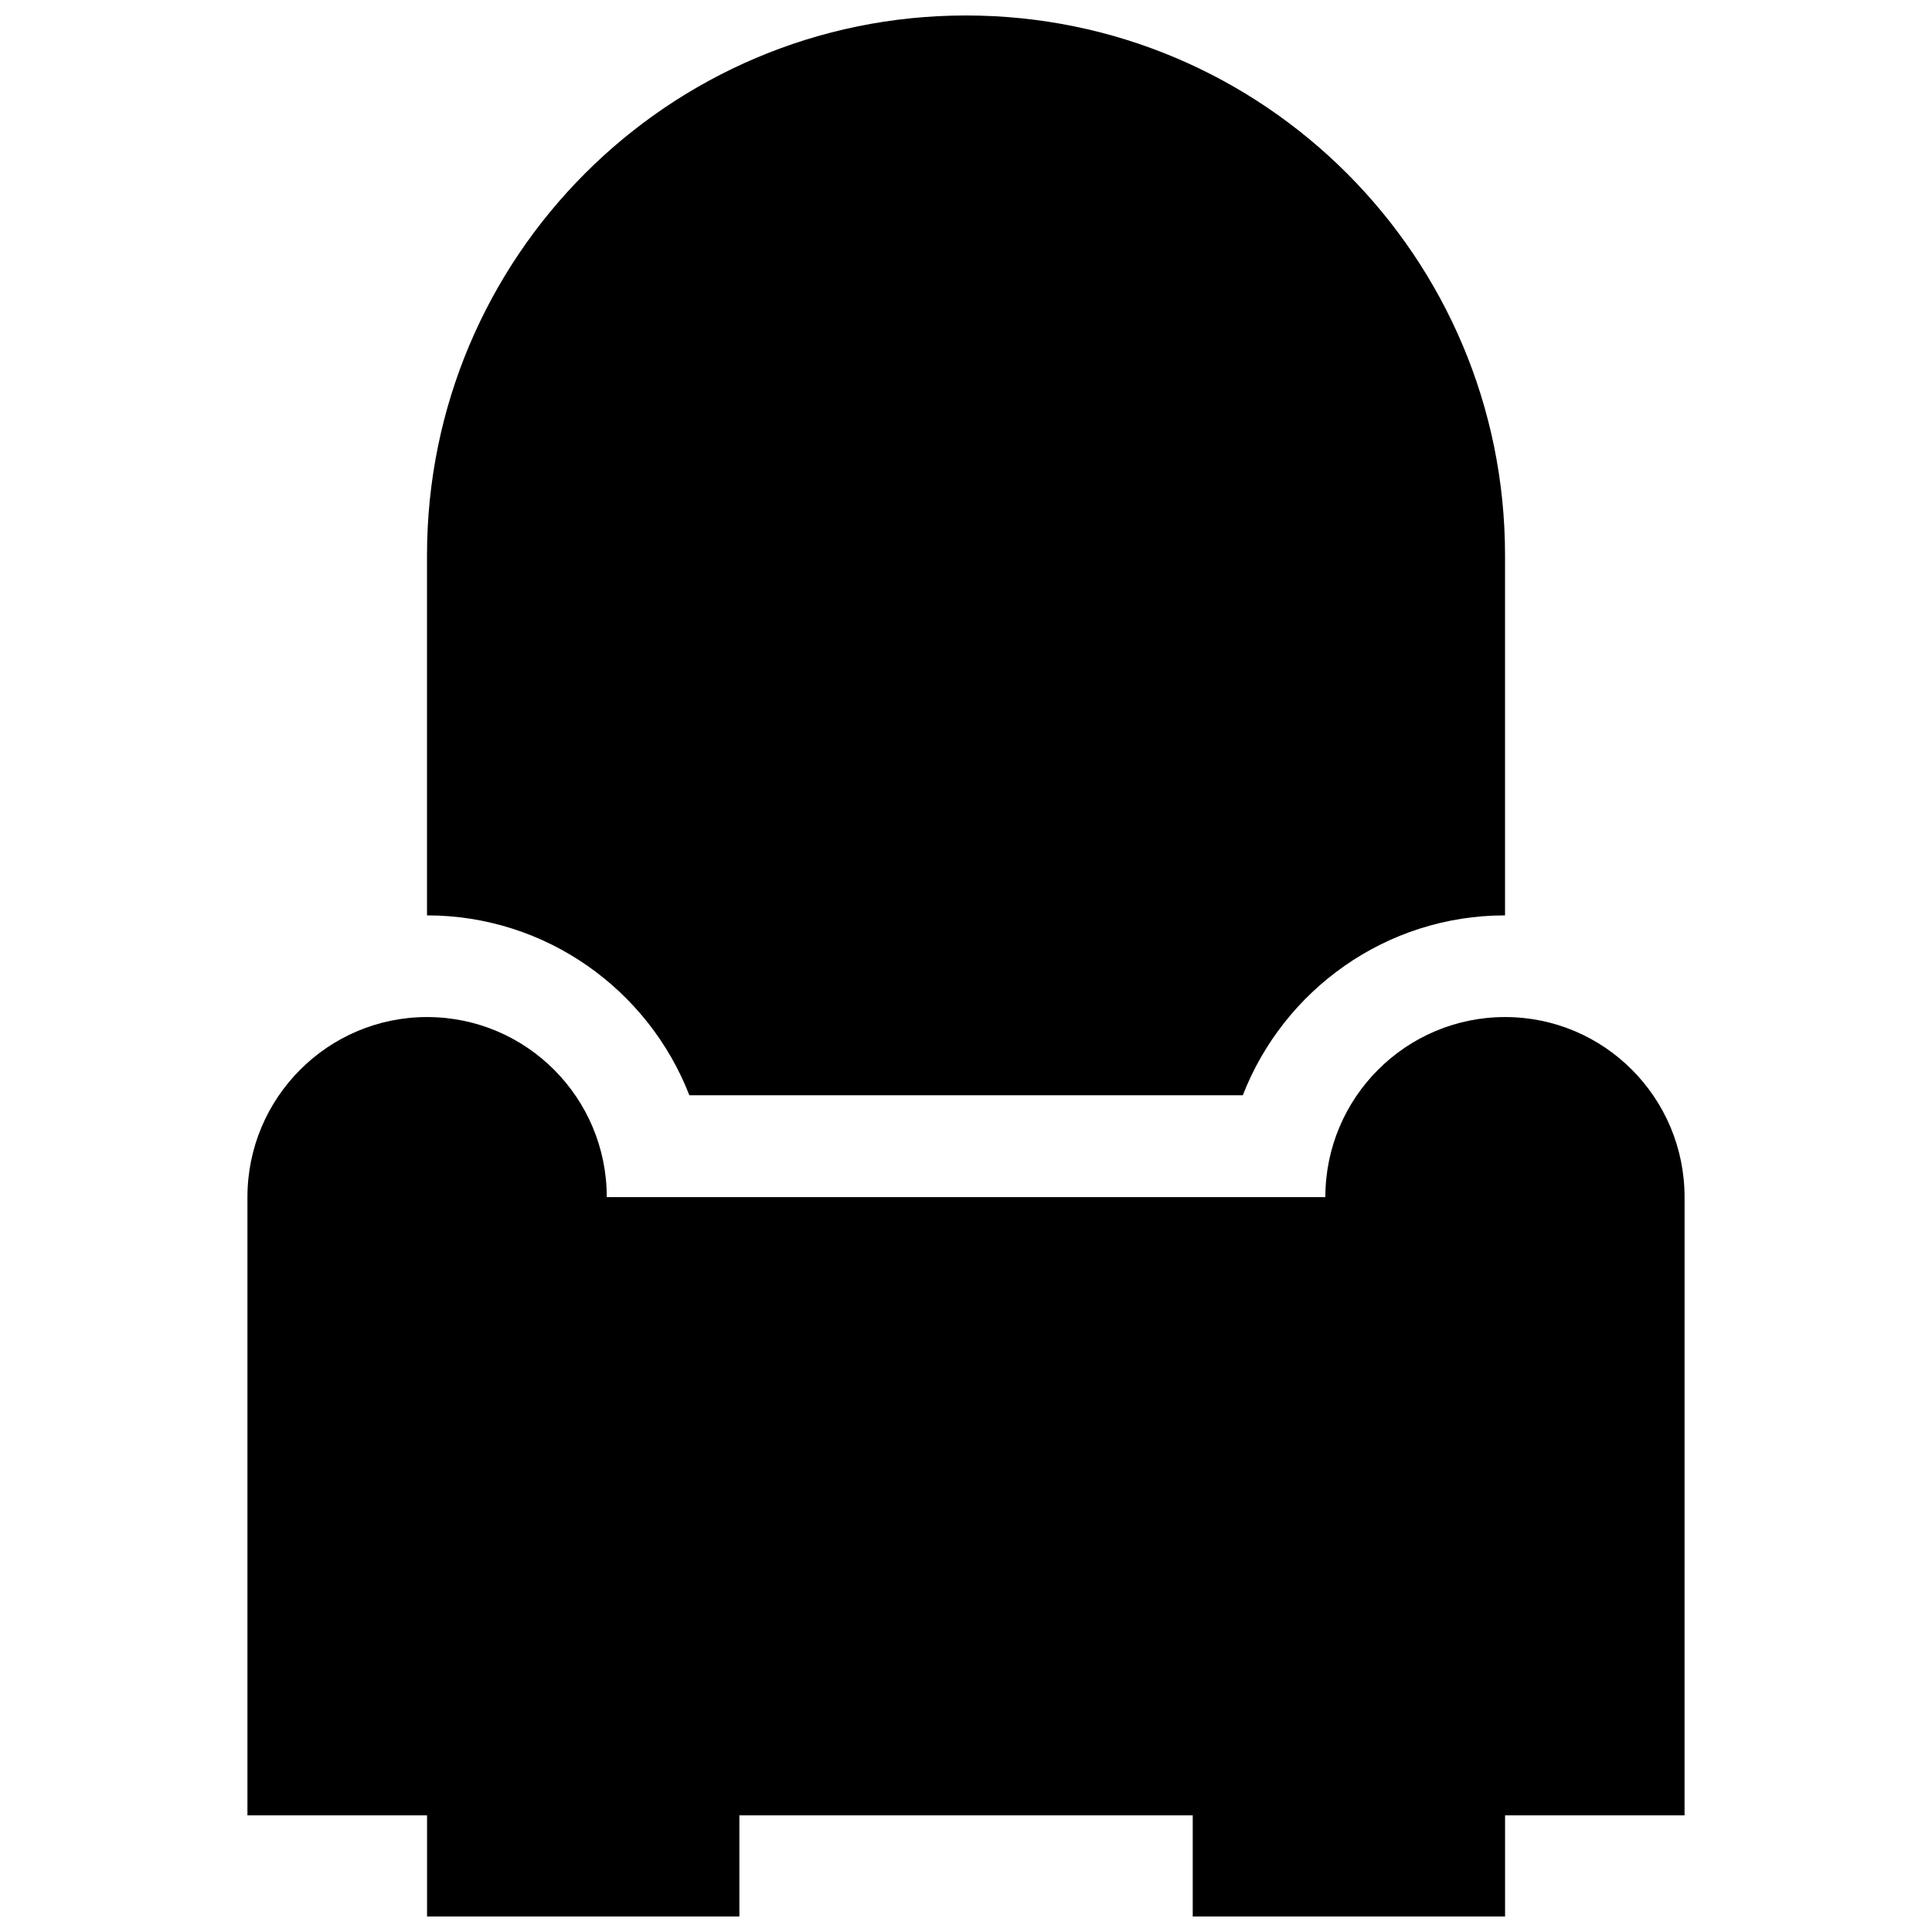 <?xml version="1.0" encoding="UTF-8"?>
<!-- Uploaded to: ICON Repo, www.svgrepo.com, Generator: ICON Repo Mixer Tools -->
<svg width="800px" height="800px" version="1.1" viewBox="144 144 512 512" xmlns="http://www.w3.org/2000/svg">
 <defs>
  <clipPath id="b">
   <path d="m209 413h382v238.9h-382z"/>
  </clipPath>
  <clipPath id="a">
   <path d="m257 148.09h286v286.91h-286z"/>
  </clipPath>
 </defs>
 <g>
  <g clip-path="url(#b)">
   <path d="m542.86 413.53c-26.293 0-47.629 21.371-47.629 47.723h-190.43c0-26.352-21.309-47.723-47.629-47.723-26.258 0-47.598 21.371-47.598 47.723v163.83h47.598v26.812h82.773v-26.812h120.14v26.812h82.773v-26.812h47.566l0.004-163.83c-0.004-26.352-21.281-47.723-47.57-47.723z"/>
  </g>
  <g clip-path="url(#a)">
   <path d="m326.69 434.25h146.67c10.824-27.859 37.883-47.664 69.492-47.664v-95.414c0-79.023-63.957-143.07-142.86-143.07-78.871 0-142.83 64.051-142.83 143.07v95.414c31.613 0 58.703 19.805 69.523 47.664z"/>
  </g>
 </g>
</svg>